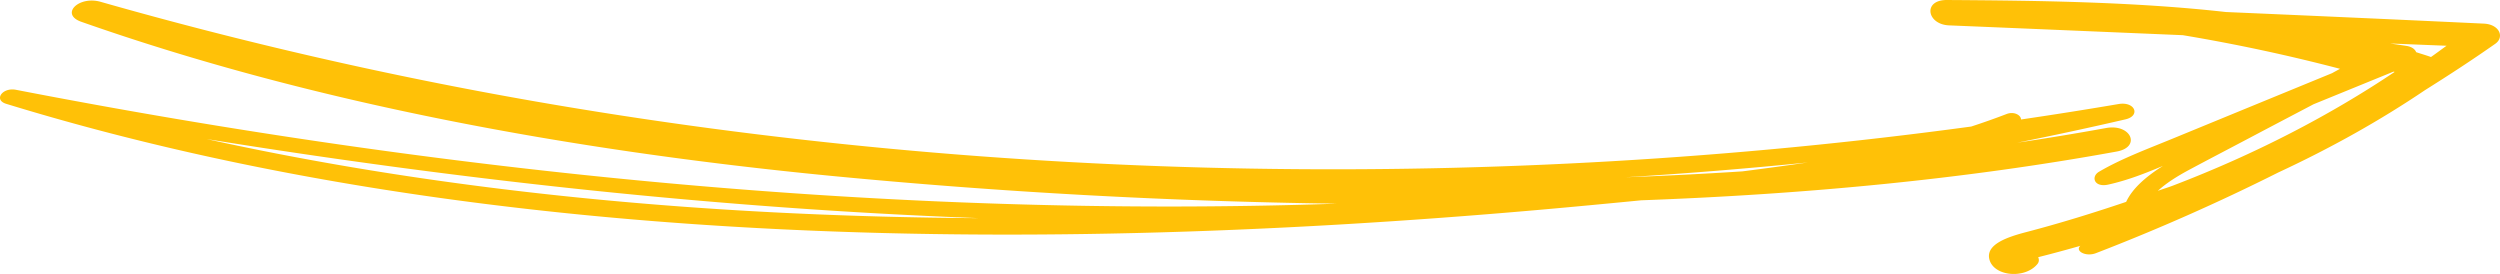<svg width="292" height="32" viewBox="0 0 292 32" xmlns="http://www.w3.org/2000/svg">
    <path d="M237.974 30.833c-1.44 1.777-5.093 1.464-5.61-.528-.458-1.752 2.056-2.61 4.314-3.2 3.996-1.044 7.86-2.245 11.657-3.526.758-1.62 2.367-2.979 4.291-4.2-2.018.848-4.086 1.67-6.368 2.178-1.672.376-2.063-.926-1.095-1.496 2.553-1.504 5.596-2.636 8.536-3.842l8.579-3.525 10.111-4.15c.307-.17.617-.338.923-.507a206.395 206.395 0 0 0-18.362-3.928c-9.101-.381-18.206-.77-27.304-1.145-2.601-.11-3.088-2.982-.238-2.964 10.75.071 21.883.21 32.573 1.404 10.048.435 20.094.88 30.136 1.356 1.82.087 2.439 1.575 1.332 2.353-2.643 1.857-5.39 3.649-8.196 5.408-5.214 3.521-10.95 6.744-17.145 9.622a240.147 240.147 0 0 1-21.3 9.425c-1.202.463-2.477-.26-1.825-.856-.024.005-.045.014-.072.021-1.127.323-2.26.633-3.403.934-.479.127-.966.248-1.447.373.118.261.115.545-.087.793zm-52.516-6.84C123.805 29.82 57.557 29.557.723 12.127c-1.503-.461-.436-1.945 1.14-1.639C51.38 20.086 104.21 25.566 156.145 23.79a715.38 715.38 0 0 1-59.11-3.253C66.418 17.56 36.42 12.01 9.5 2.547 6.977 1.659 9.193-.517 11.752.212A497.56 497.56 0 0 0 62.46 11.835C117 21.35 174.974 22.288 230.238 14.78a84.34 84.34 0 0 0 4.119-1.458c.89-.347 1.705.138 1.699.634 3.81-.56 7.607-1.161 11.386-1.803 1.934-.33 2.613 1.37.812 1.788a431.053 431.053 0 0 1-12.631 2.723 324.416 324.416 0 0 0 10.367-1.71c2.905-.53 4.131 2.217 1.248 2.744-18.02 3.284-36.655 5.003-55.415 5.692l-.096.002c-2.096.206-4.185.405-6.269.602zm98.48-17.334c.62-.432 1.212-.879 1.822-1.316-2.198-.084-4.398-.177-6.596-.263.634.093 1.268.184 1.897.279.646.095 1.007.388 1.148.736.575.192 1.164.358 1.73.564zm-31.904 15.633c.586-.215 1.196-.396 1.774-.616 9.603-3.671 18.275-8.171 25.885-13.273-.04-.013-.084-.022-.13-.037-3.114 1.273-6.23 2.541-9.344 3.812-2.511 1.32-5.022 2.637-7.523 3.96-2.316 1.225-4.655 2.44-6.958 3.673-1.416.759-2.697 1.557-3.704 2.481zm-137.632 3.19c-30.428-1.14-60.673-4.466-90.271-9.241 28.822 6.352 59.5 9.055 90.271 9.24zm75.452-4.778c4.561-.165 9.113-.393 13.65-.687 2.55-.326 5.094-.672 7.635-1.04a543.222 543.222 0 0 1-21.285 1.727z" fill="#FFC107" fill-rule="evenodd"/>
</svg>
